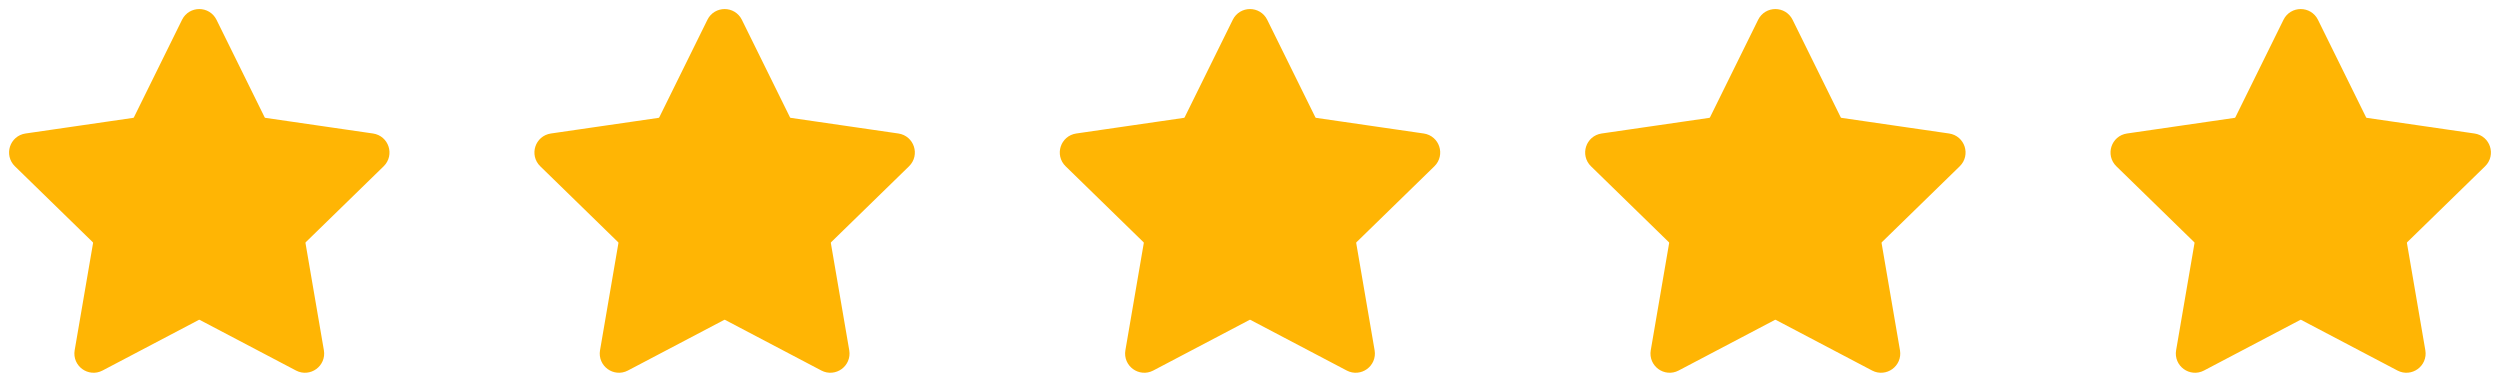 <svg width="138" height="21" viewBox="0 0 138 21" fill="none" xmlns="http://www.w3.org/2000/svg">
<g clip-path="url(#clip0_4471_383)">
<path fill-rule="evenodd" clip-rule="evenodd" d="M10.498 1.312C10.704 0.896 11.296 0.896 11.502 1.312L14.159 6.695C14.24 6.86 14.398 6.975 14.58 7.001L20.52 7.864C20.979 7.931 21.163 8.495 20.831 8.819L16.532 13.009C16.4 13.137 16.34 13.323 16.371 13.504L17.386 19.421C17.464 19.878 16.984 20.226 16.574 20.011L11.26 17.217C11.097 17.131 10.903 17.131 10.74 17.217L5.426 20.011C5.016 20.226 4.536 19.878 4.614 19.421L5.629 13.504C5.66 13.323 5.6 13.137 5.468 13.009L1.17 8.819C0.838 8.495 1.021 7.931 1.48 7.864L7.42 7.001C7.603 6.975 7.76 6.86 7.842 6.695L10.498 1.312Z" fill="#FFB504" stroke="#FFB504" stroke-linecap="round"/>
<path fill-rule="evenodd" clip-rule="evenodd" d="M39.498 1.312C39.703 0.896 40.297 0.896 40.502 1.312L43.158 6.695C43.24 6.86 43.398 6.975 43.58 7.001L49.52 7.864C49.979 7.931 50.163 8.495 49.831 8.819L45.532 13.009C45.4 13.137 45.34 13.323 45.371 13.504L46.386 19.421C46.464 19.878 45.984 20.226 45.574 20.011L40.26 17.217C40.097 17.131 39.903 17.131 39.74 17.217L34.426 20.011C34.016 20.226 33.536 19.878 33.614 19.421L34.629 13.504C34.66 13.323 34.6 13.137 34.468 13.009L30.17 8.819C29.837 8.495 30.021 7.931 30.48 7.864L36.42 7.001C36.602 6.975 36.76 6.86 36.842 6.695L39.498 1.312Z" fill="#FFB504" stroke="#FFB504" stroke-linecap="round"/>
<path fill-rule="evenodd" clip-rule="evenodd" d="M68.498 1.312C68.704 0.896 69.296 0.896 69.502 1.312L72.159 6.695C72.24 6.86 72.397 6.975 72.58 7.001L78.52 7.864C78.979 7.931 79.162 8.495 78.831 8.819L74.532 13.009C74.4 13.137 74.34 13.323 74.371 13.504L75.386 19.421C75.464 19.878 74.984 20.226 74.574 20.011L69.26 17.217C69.097 17.131 68.903 17.131 68.74 17.217L63.426 20.011C63.016 20.226 62.536 19.878 62.614 19.421L63.629 13.504C63.66 13.323 63.6 13.137 63.468 13.009L59.17 8.819C58.837 8.495 59.021 7.931 59.48 7.864L65.42 7.001C65.603 6.975 65.76 6.86 65.842 6.695L68.498 1.312Z" fill="#FFB504" stroke="#FFB504" stroke-linecap="round"/>
<path fill-rule="evenodd" clip-rule="evenodd" d="M97.498 1.312C97.704 0.896 98.296 0.896 98.502 1.312L101.158 6.695C101.24 6.86 101.397 6.975 101.58 7.001L107.52 7.864C107.979 7.931 108.162 8.495 107.83 8.819L103.532 13.009C103.4 13.137 103.34 13.323 103.371 13.504L104.386 19.421C104.464 19.878 103.984 20.226 103.574 20.011L98.26 17.217C98.097 17.131 97.903 17.131 97.74 17.217L92.426 20.011C92.016 20.226 91.536 19.878 91.614 19.421L92.629 13.504C92.66 13.323 92.6 13.137 92.468 13.009L88.17 8.819C87.838 8.495 88.021 7.931 88.48 7.864L94.42 7.001C94.603 6.975 94.76 6.86 94.842 6.695L97.498 1.312Z" fill="#FFB504" stroke="#FFB504" stroke-linecap="round"/>
<path fill-rule="evenodd" clip-rule="evenodd" d="M126.498 1.312C126.703 0.896 127.297 0.896 127.502 1.312L130.158 6.695C130.24 6.86 130.397 6.975 130.58 7.001L136.52 7.864C136.979 7.931 137.162 8.495 136.83 8.819L132.532 13.009C132.4 13.137 132.34 13.323 132.371 13.504L133.386 19.421C133.464 19.878 132.984 20.226 132.574 20.011L127.26 17.217C127.097 17.131 126.903 17.131 126.74 17.217L121.426 20.011C121.016 20.226 120.536 19.878 120.614 19.421L121.629 13.504C121.66 13.323 121.6 13.137 121.468 13.009L117.17 8.819C116.838 8.495 117.021 7.931 117.48 7.864L123.42 7.001C123.603 6.975 123.76 6.86 123.842 6.695L126.498 1.312Z" fill="#FFB504" stroke="#FFB504" stroke-linecap="round"/>
</g>
<defs>
<clipPath id="clip0_4471_383">
<rect width="138" height="21" fill="white"/>
</clipPath>
</defs>
</svg>
